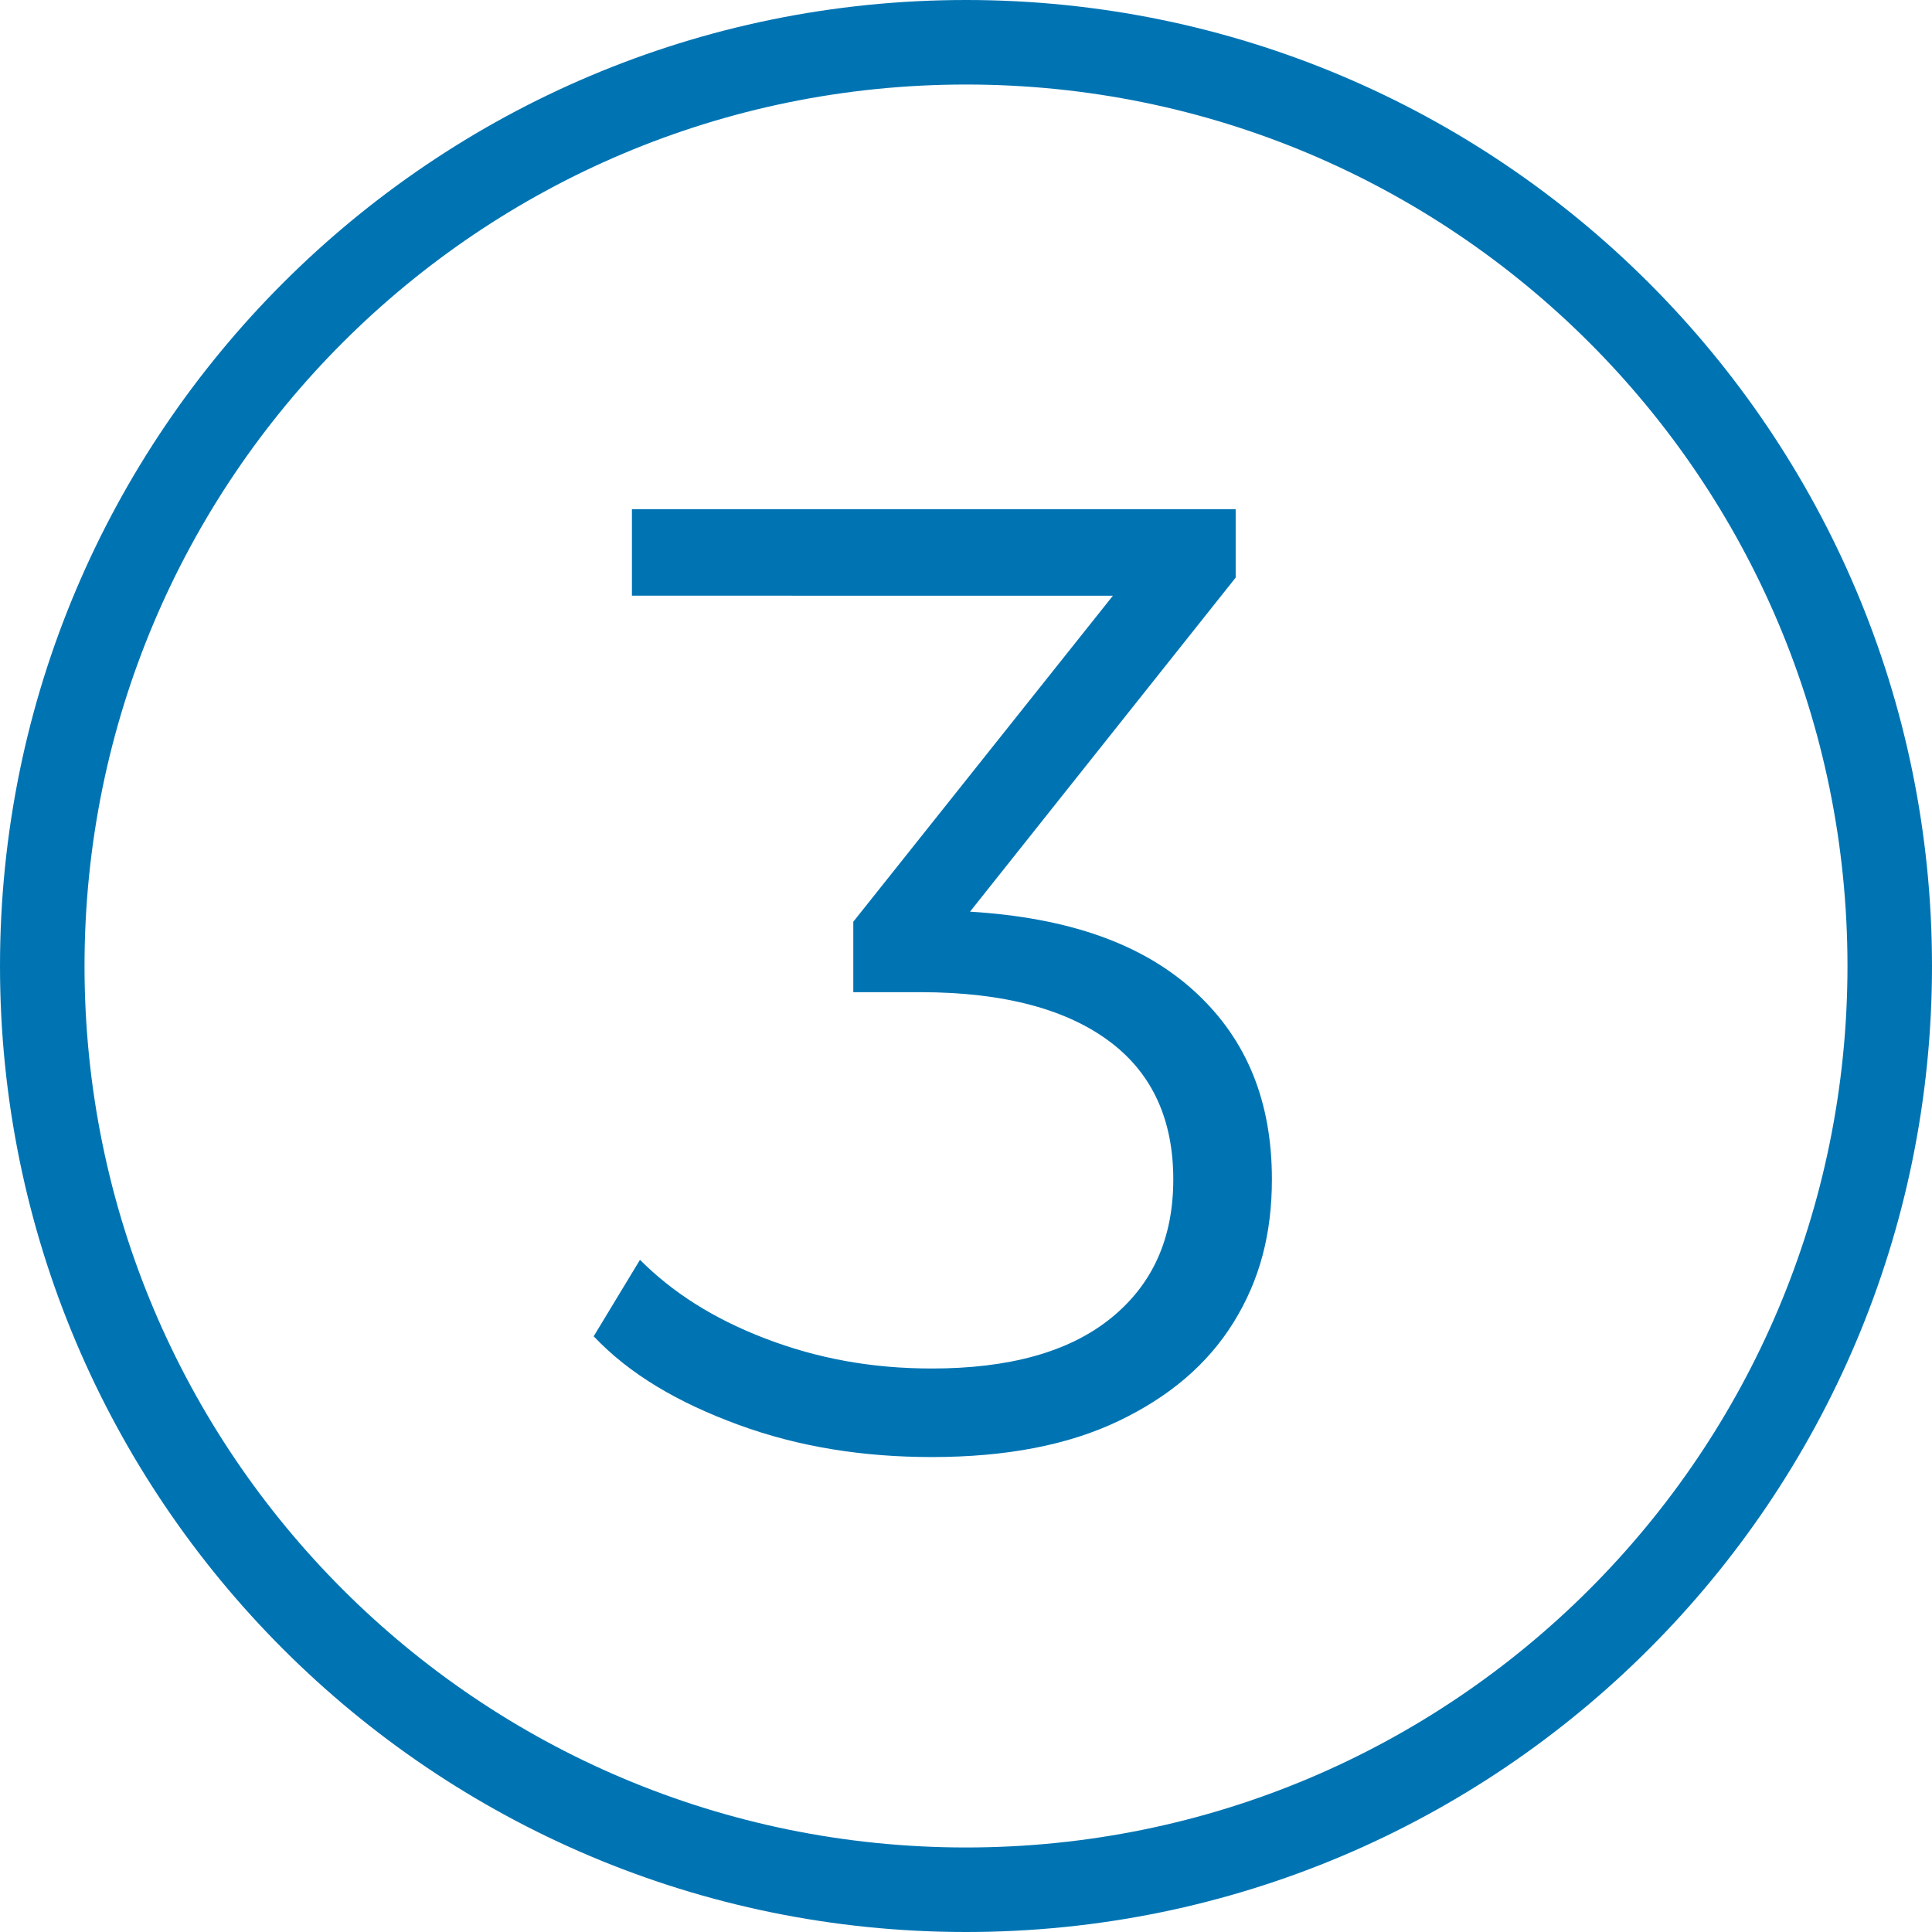 <svg xmlns="http://www.w3.org/2000/svg" xmlns:xlink="http://www.w3.org/1999/xlink" id="Layer_1" x="0px" y="0px" viewBox="0 0 96 96" style="enable-background:new 0 0 96 96;" xml:space="preserve" width="96"  height="96" ><defs><linearGradient id="SVGID_1_" gradientUnits="userSpaceOnUse" x1="64" y1="9.444" x2="64" y2="116.888" fill="#FFFFFF">	<stop offset="0" style="stop-color:#0074B3" fill="#FFFFFF"></stop>	<stop offset="1" style="stop-color:#00E7C6" fill="#FFFFFF"></stop></linearGradient></defs><style type="text/css" fill="#181B28">	.st0{fill:url(#SVGID_1_);}</style><linearGradient id="SVGID_1_" gradientUnits="userSpaceOnUse" x1="0" y1="48" x2="96" y2="48" fill="#181B28">	<stop offset="0" style="stop-color:#0074B3" fill="#181B28"></stop>	<stop offset="1" style="stop-color:#0074B3" fill="#181B28"></stop></linearGradient><path class="st0" d="M48,0c26.5,0,48,21.5,48,48S74.5,96,48,96S0,74.5,0,48S21.5,0,48,0z M48,4.2C23.8,4.2,4.2,23.8,4.2,48 S23.8,91.8,48,91.8S91.8,72.2,91.8,48S72.2,4.2,48,4.2z M61.4,25.3v3.4L48.2,45.3c4.9,0.3,8.6,1.6,11.2,4c2.6,2.4,3.8,5.5,3.8,9.3 c0,2.7-0.6,5-1.9,7.1c-1.3,2.1-3.2,3.7-5.7,4.9c-2.5,1.2-5.6,1.8-9.3,1.8c-3.4,0-6.6-0.5-9.6-1.6c-3-1.1-5.4-2.5-7.2-4.4l2.3-3.8 c1.6,1.6,3.6,2.9,6.2,3.9s5.3,1.5,8.3,1.5c3.8,0,6.8-0.8,8.9-2.5c2.1-1.7,3.1-4,3.1-6.9c0-2.9-1-5.2-3.1-6.8 c-2.1-1.6-5.2-2.5-9.5-2.5h-3.3v-3.5l12.9-16.2H31.4v-4.3H61.4z" fill="url(&quot;#SVGID_1_&quot;)"></path></svg>